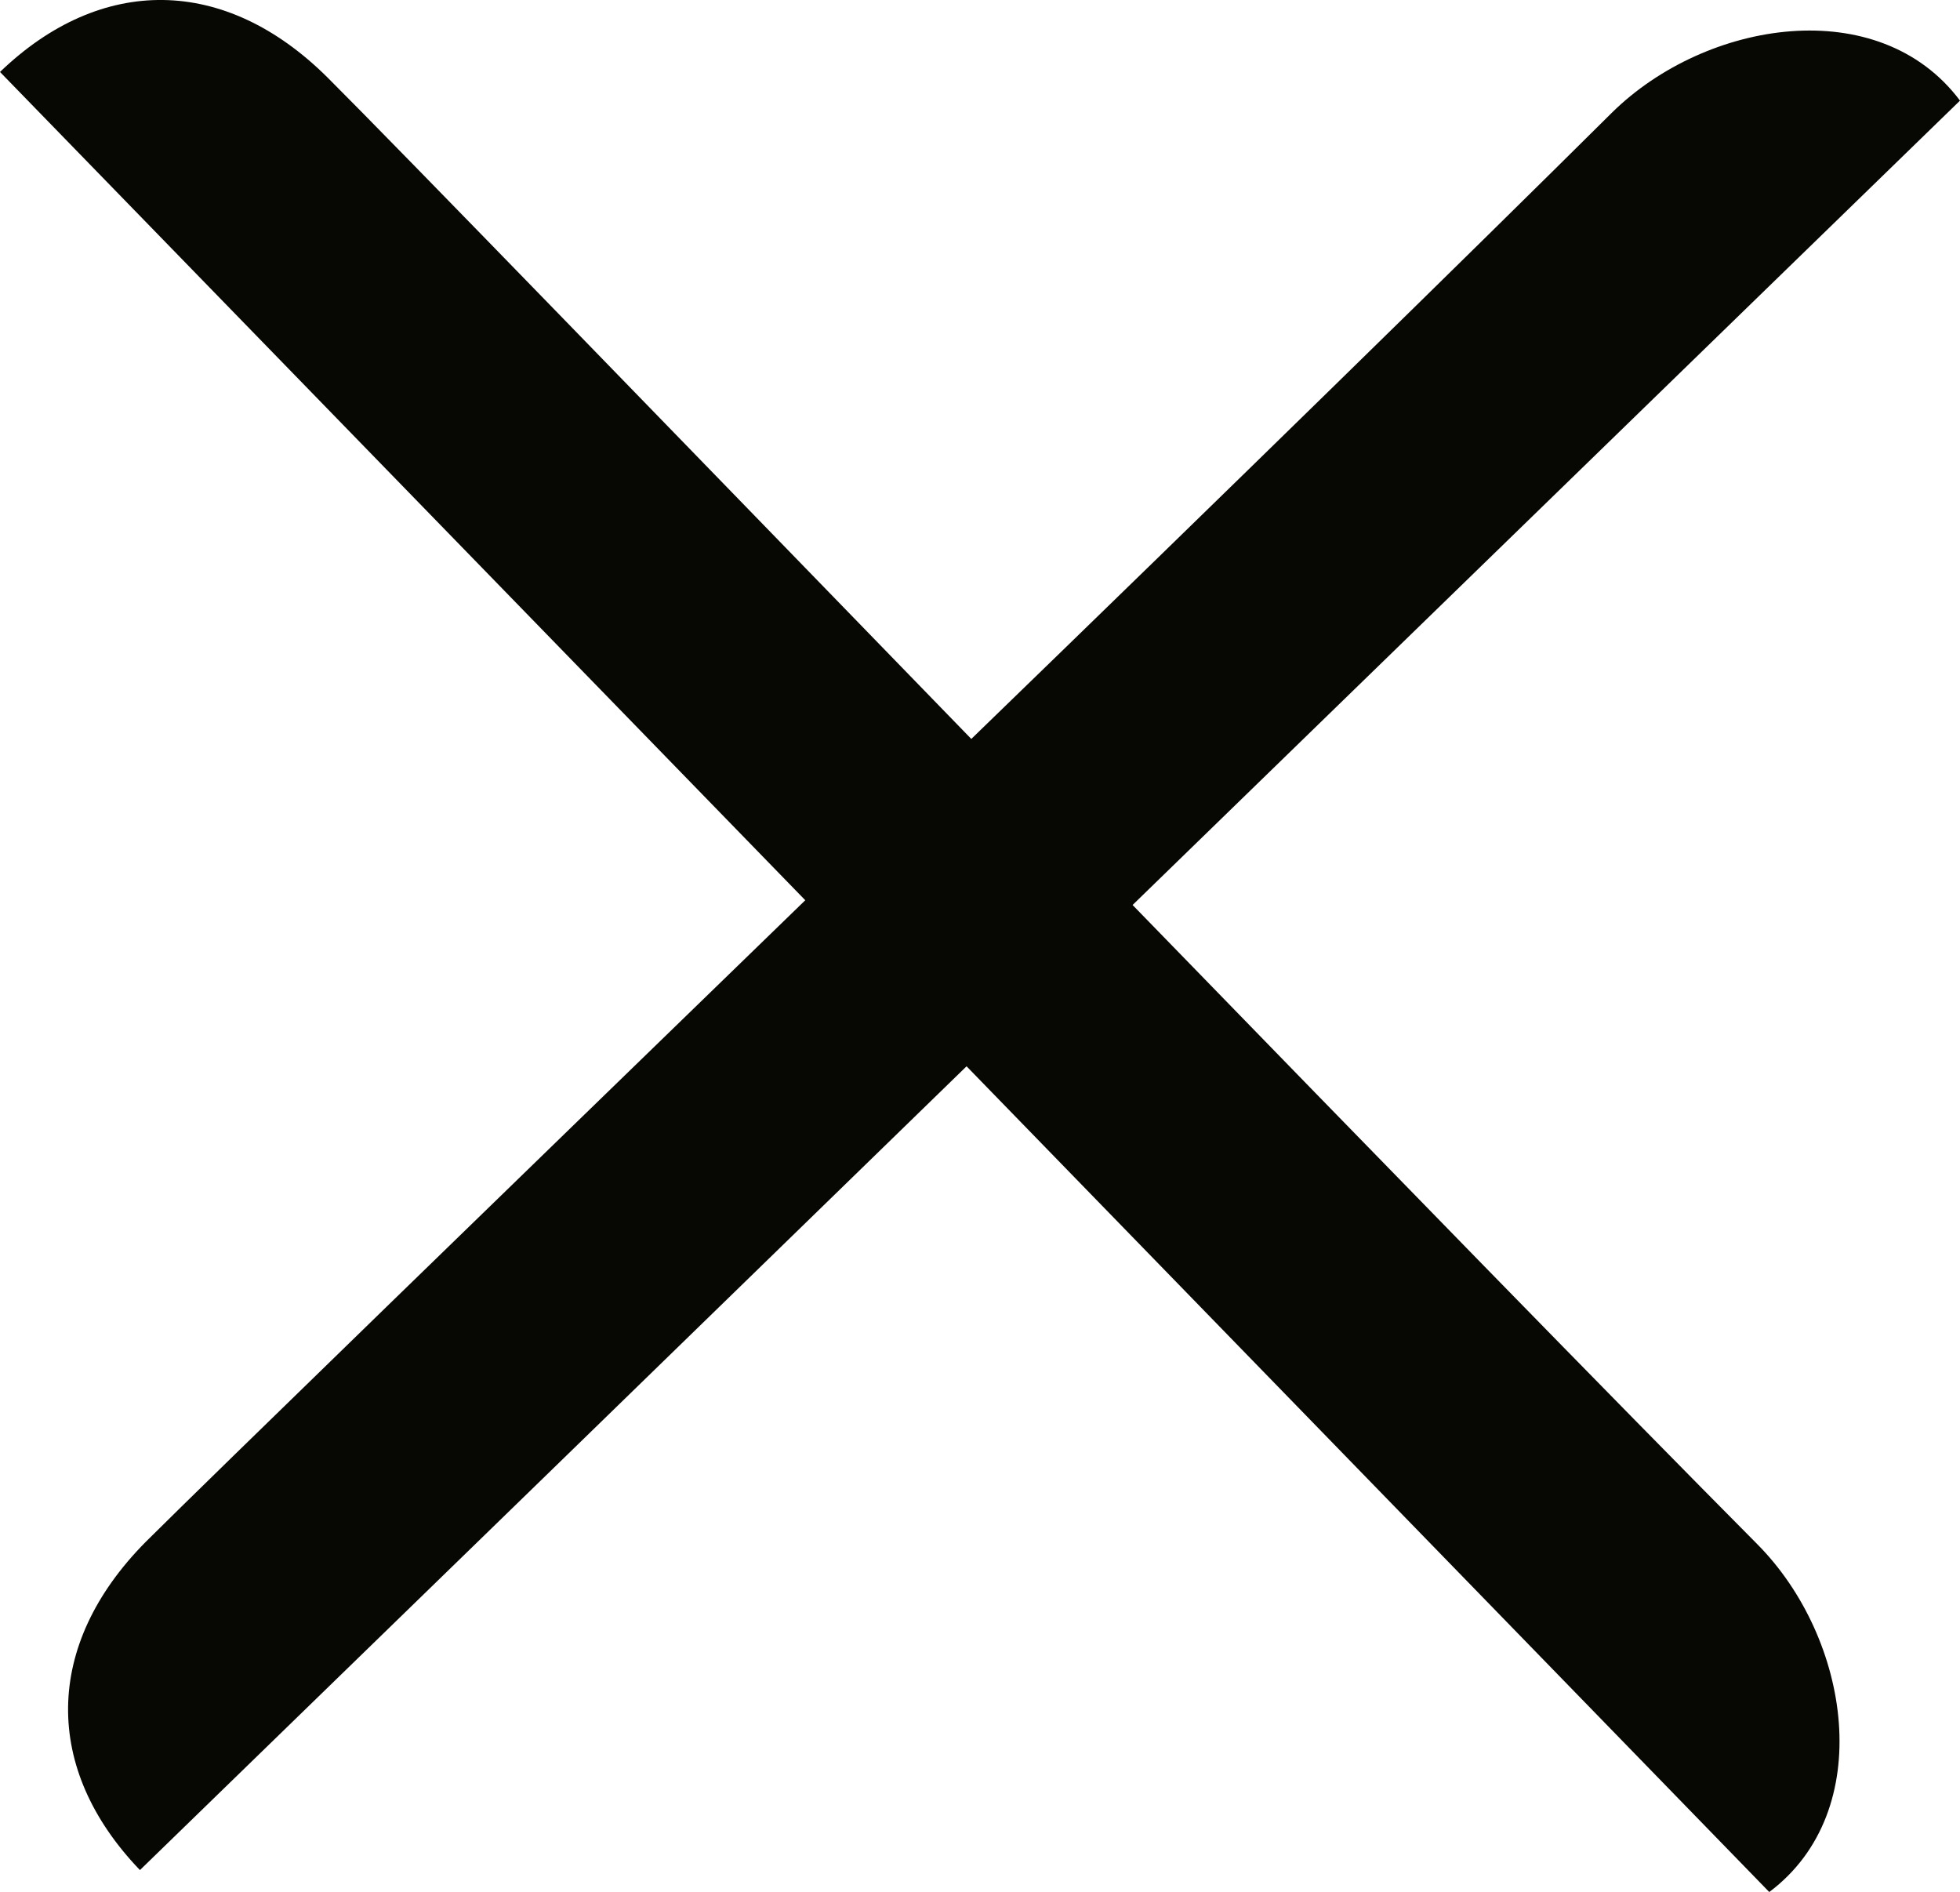 <svg xmlns="http://www.w3.org/2000/svg" viewBox="0 0 99.16 95.71"><defs><style>.cls-1{fill:#070703;}</style></defs><g id="Layer_2" data-name="Layer 2"><g id="Layer_1-2" data-name="Layer 1"><path class="cls-1" d="M57.3,45.78,99.16,5.09C95.06-.38,86.32,1,81.55,5.7,74.43,12.77,61.92,25,49.14,37.38,34,21.79,20.12,7.46,16.57,3.92,11.37-1.25,5.1-1.27,0,3.64l40.74,41.9C25.18,60.64,10.9,74.49,7.37,78,2.19,83.23,2.18,89.5,7.08,94.6Q28,74.28,48.9,53.94L89.51,95.71c5.47-4.1,4.12-12.84-.61-17.6C81.84,71,69.69,58.53,57.3,45.78Z"/></g></g></svg>
